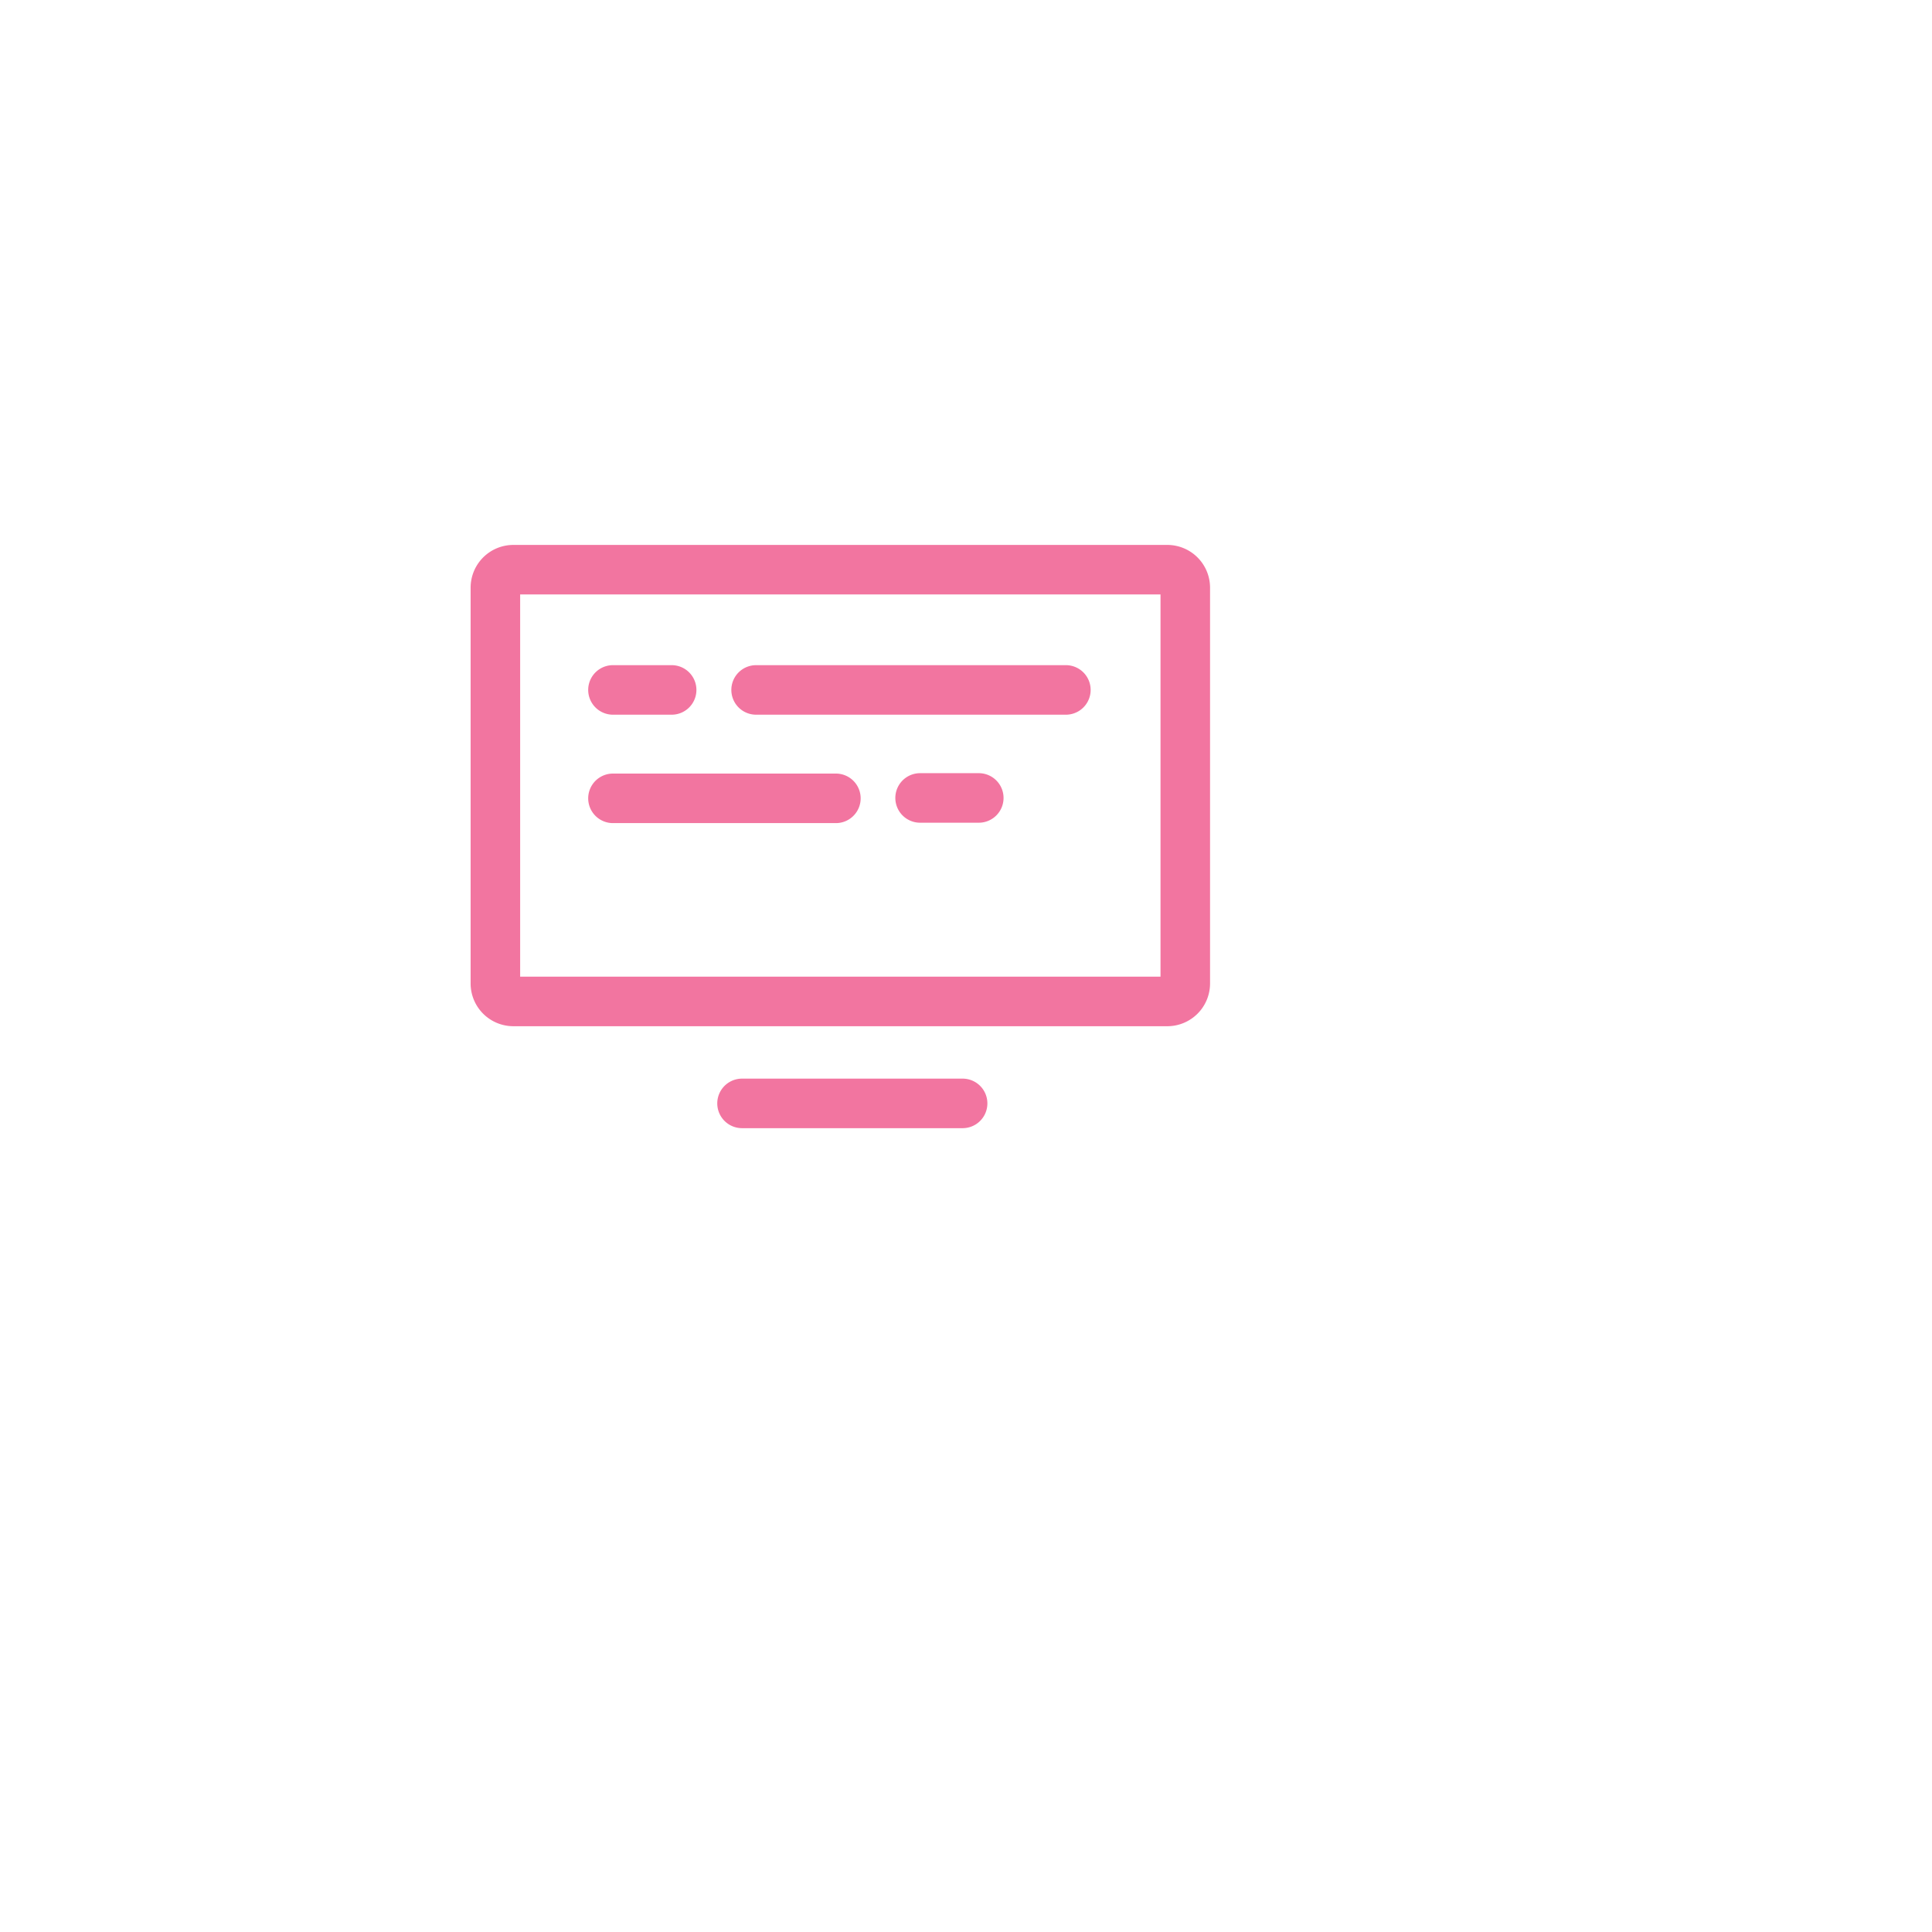 <svg xmlns="http://www.w3.org/2000/svg" width="78" height="78" viewBox="0 0 78 78">
    <defs>
        <clipPath id="lovvay532b">
            <path data-name="Rectangle 2445" style="fill:none;stroke:#f275a0" d="M0 0h29.853v23.547H0z"/>
        </clipPath>
        <filter id="fva4v6qrza" x="0" y="0" width="78" height="78" filterUnits="userSpaceOnUse">
            <feOffset dx="5" dy="5"/>
            <feGaussianBlur stdDeviation="5" result="blur"/>
            <feFlood flood-color="#165cc4" flood-opacity=".161"/>
            <feComposite operator="in" in2="blur"/>
            <feComposite in="SourceGraphic"/>
        </filter>
    </defs>
    <g data-name="Group 1587">
        <g style="filter:url(#fva4v6qrza)">
            <rect data-name="Rectangle 2453" width="48" height="48" rx="5" transform="translate(10 10)" style="fill:#fff"/>
        </g>
        <g data-name="Group 1556" transform="translate(19 22)" style="clip-path:url(#lovvay532b)">
            <path data-name="Path 1732" d="M28.126 18.431h-26.4A.726.726 0 0 1 1 17.7V1.726A.726.726 0 0 1 1.726 1h26.4a.726.726 0 0 1 .727.726V17.7a.726.726 0 0 1-.727.731zm-16.6-12.577h12.506M5.747 10.231h9m3.4-.016h2.369M5.747 5.854h2.369m2.842 16.693h8.905" style="stroke-linecap:round;stroke-width:2px;fill:none;stroke:#f275a0"/>
        </g>
    </g>
</svg>
